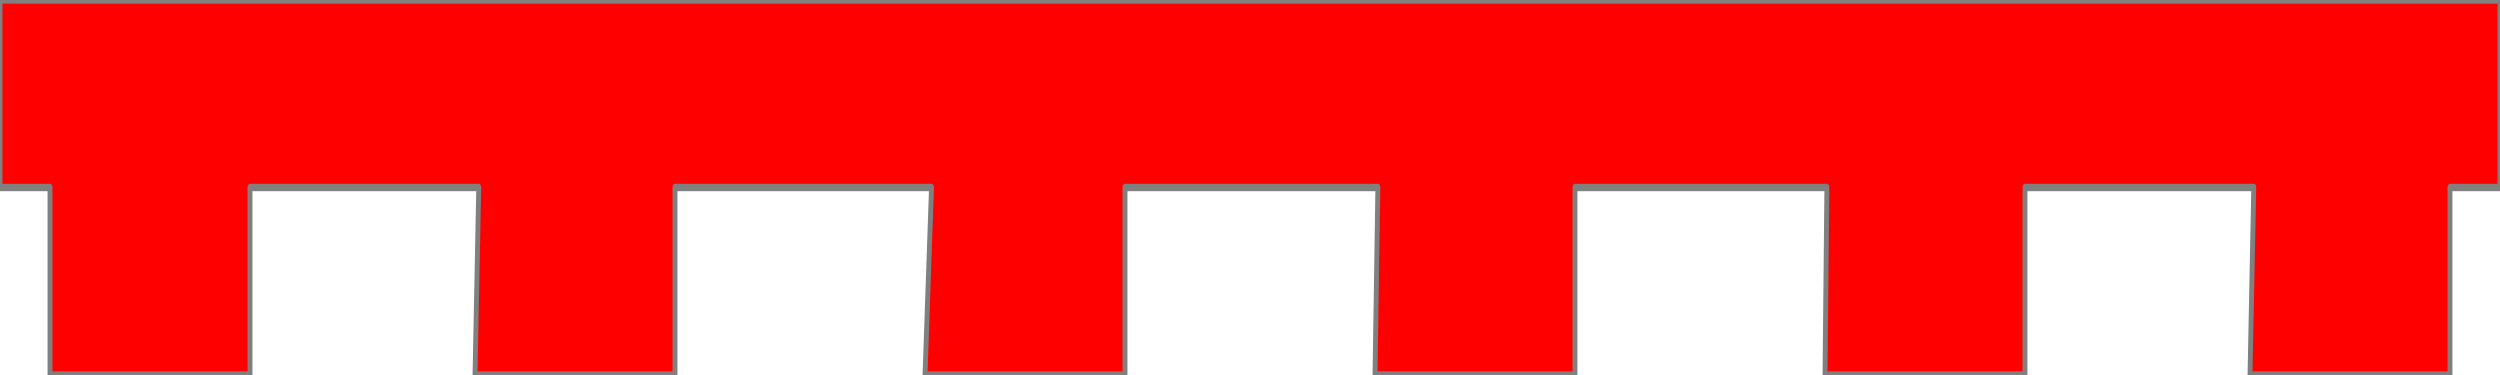<?xml version="1.0" encoding="UTF-8" standalone="no"?>
<svg
   width="100%"
   height="100%"
   viewBox="0 0 2000 300"
   version="1.1"
   xml:space="preserve"
   style="fill-rule:evenodd;clip-rule:evenodd;stroke-linecap:round;stroke-linejoin:round;stroke-miterlimit:1.5"
   id="svg1885"
   xmlns="http://www.w3.org/2000/svg"
   xmlns:svg="http://www.w3.org/2000/svg"><defs
   id="defs1889" />
    <g
   transform="matrix(1,0,0,1.5,-1.13687e-13,-150)"
   id="g1883">
        <path
   d="M 40,300 V 200 H 0 V 100 h 2000 v 100 h -40 v 100 h -160 l 3,-100 h -183 v 100 h -160 l 1.5,-100 H 1260 v 100 h -160 l 2.3,-100 H 900 V 300 H 740 l 5.21,-100 H 540 V 300 H 380 l 3,-100 H 200 v 100 z"
   style="fill:#ff0000;stroke:#808080;stroke-width:3.92px"
   id="path1881" />
    </g>
</svg>
